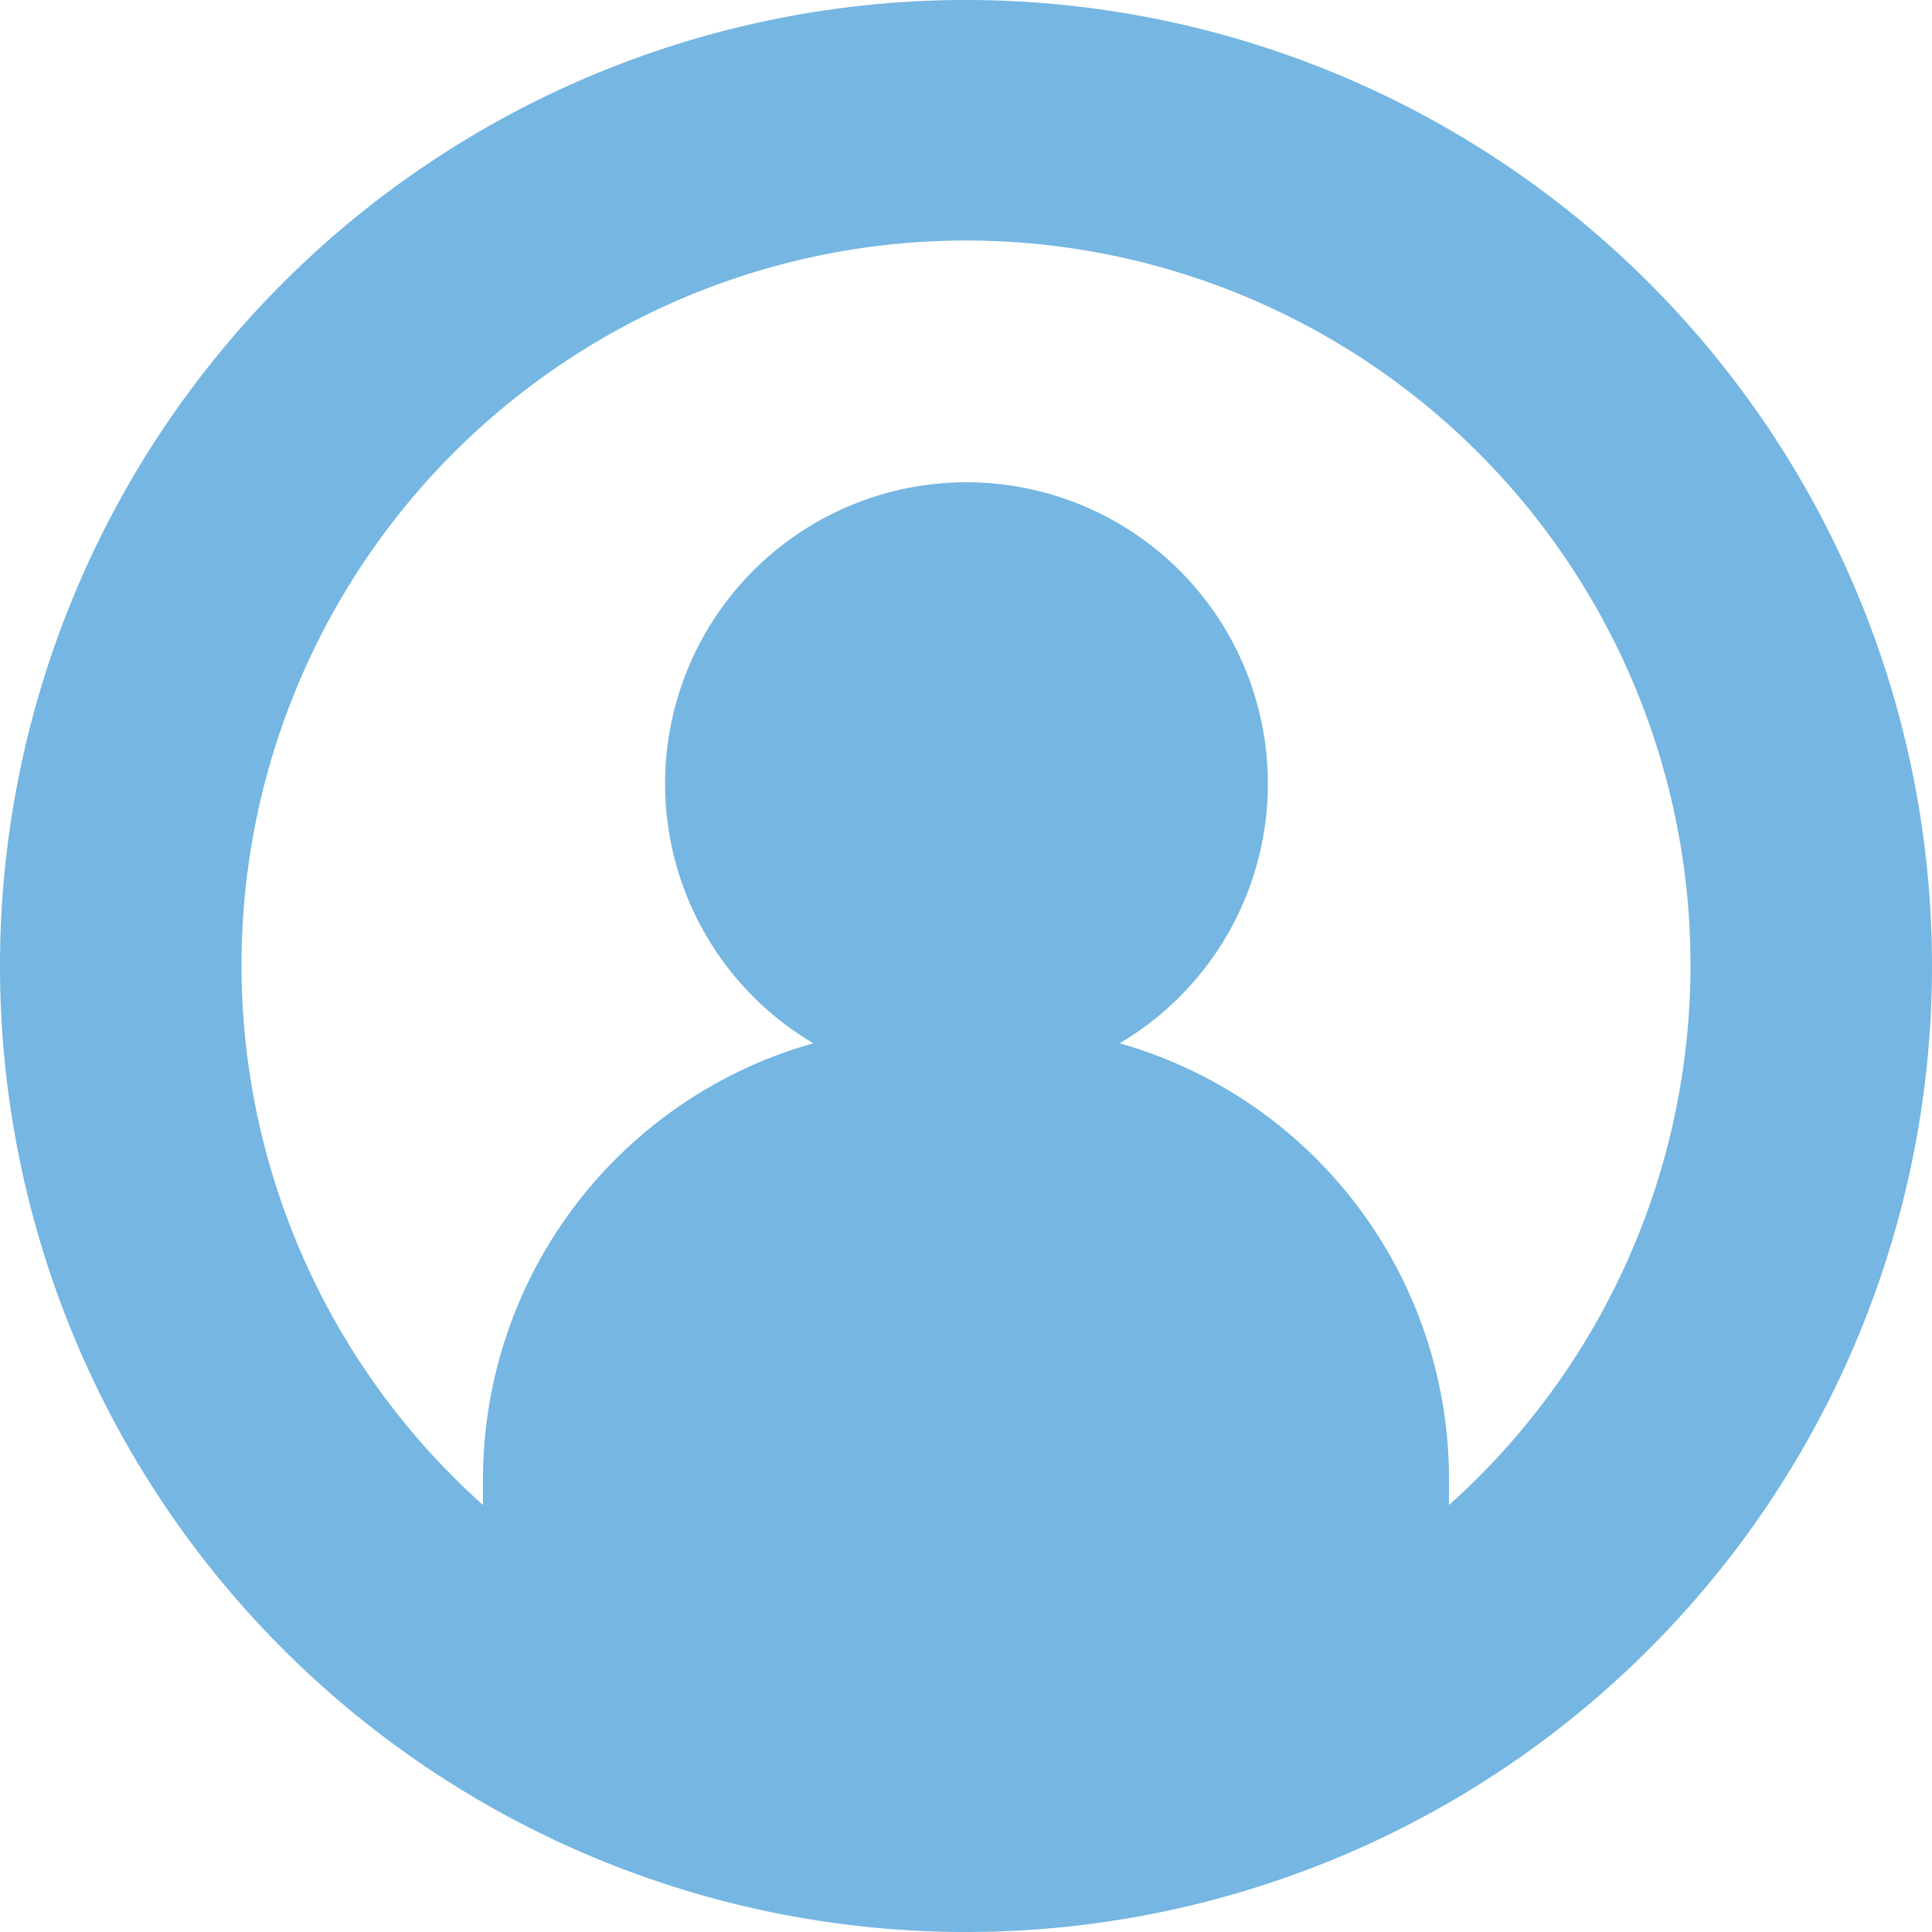 <svg xmlns="http://www.w3.org/2000/svg" viewBox="0 0 20 20" fill="#75b6e2">
	<path data-name="icon-registration"
		  d="M10 0a10 10 0 1 0 10 10A10 10 0 0 0 10 0zm5 15.58v-.27a4.69 4.69 0 0 0-3.41-4.51 3.12 3.12 0 1 0-3.17 0A4.69 4.69 0 0 0 5 15.31v.27a7.5 7.5 0 1 1 10 0z"></path>
</svg>